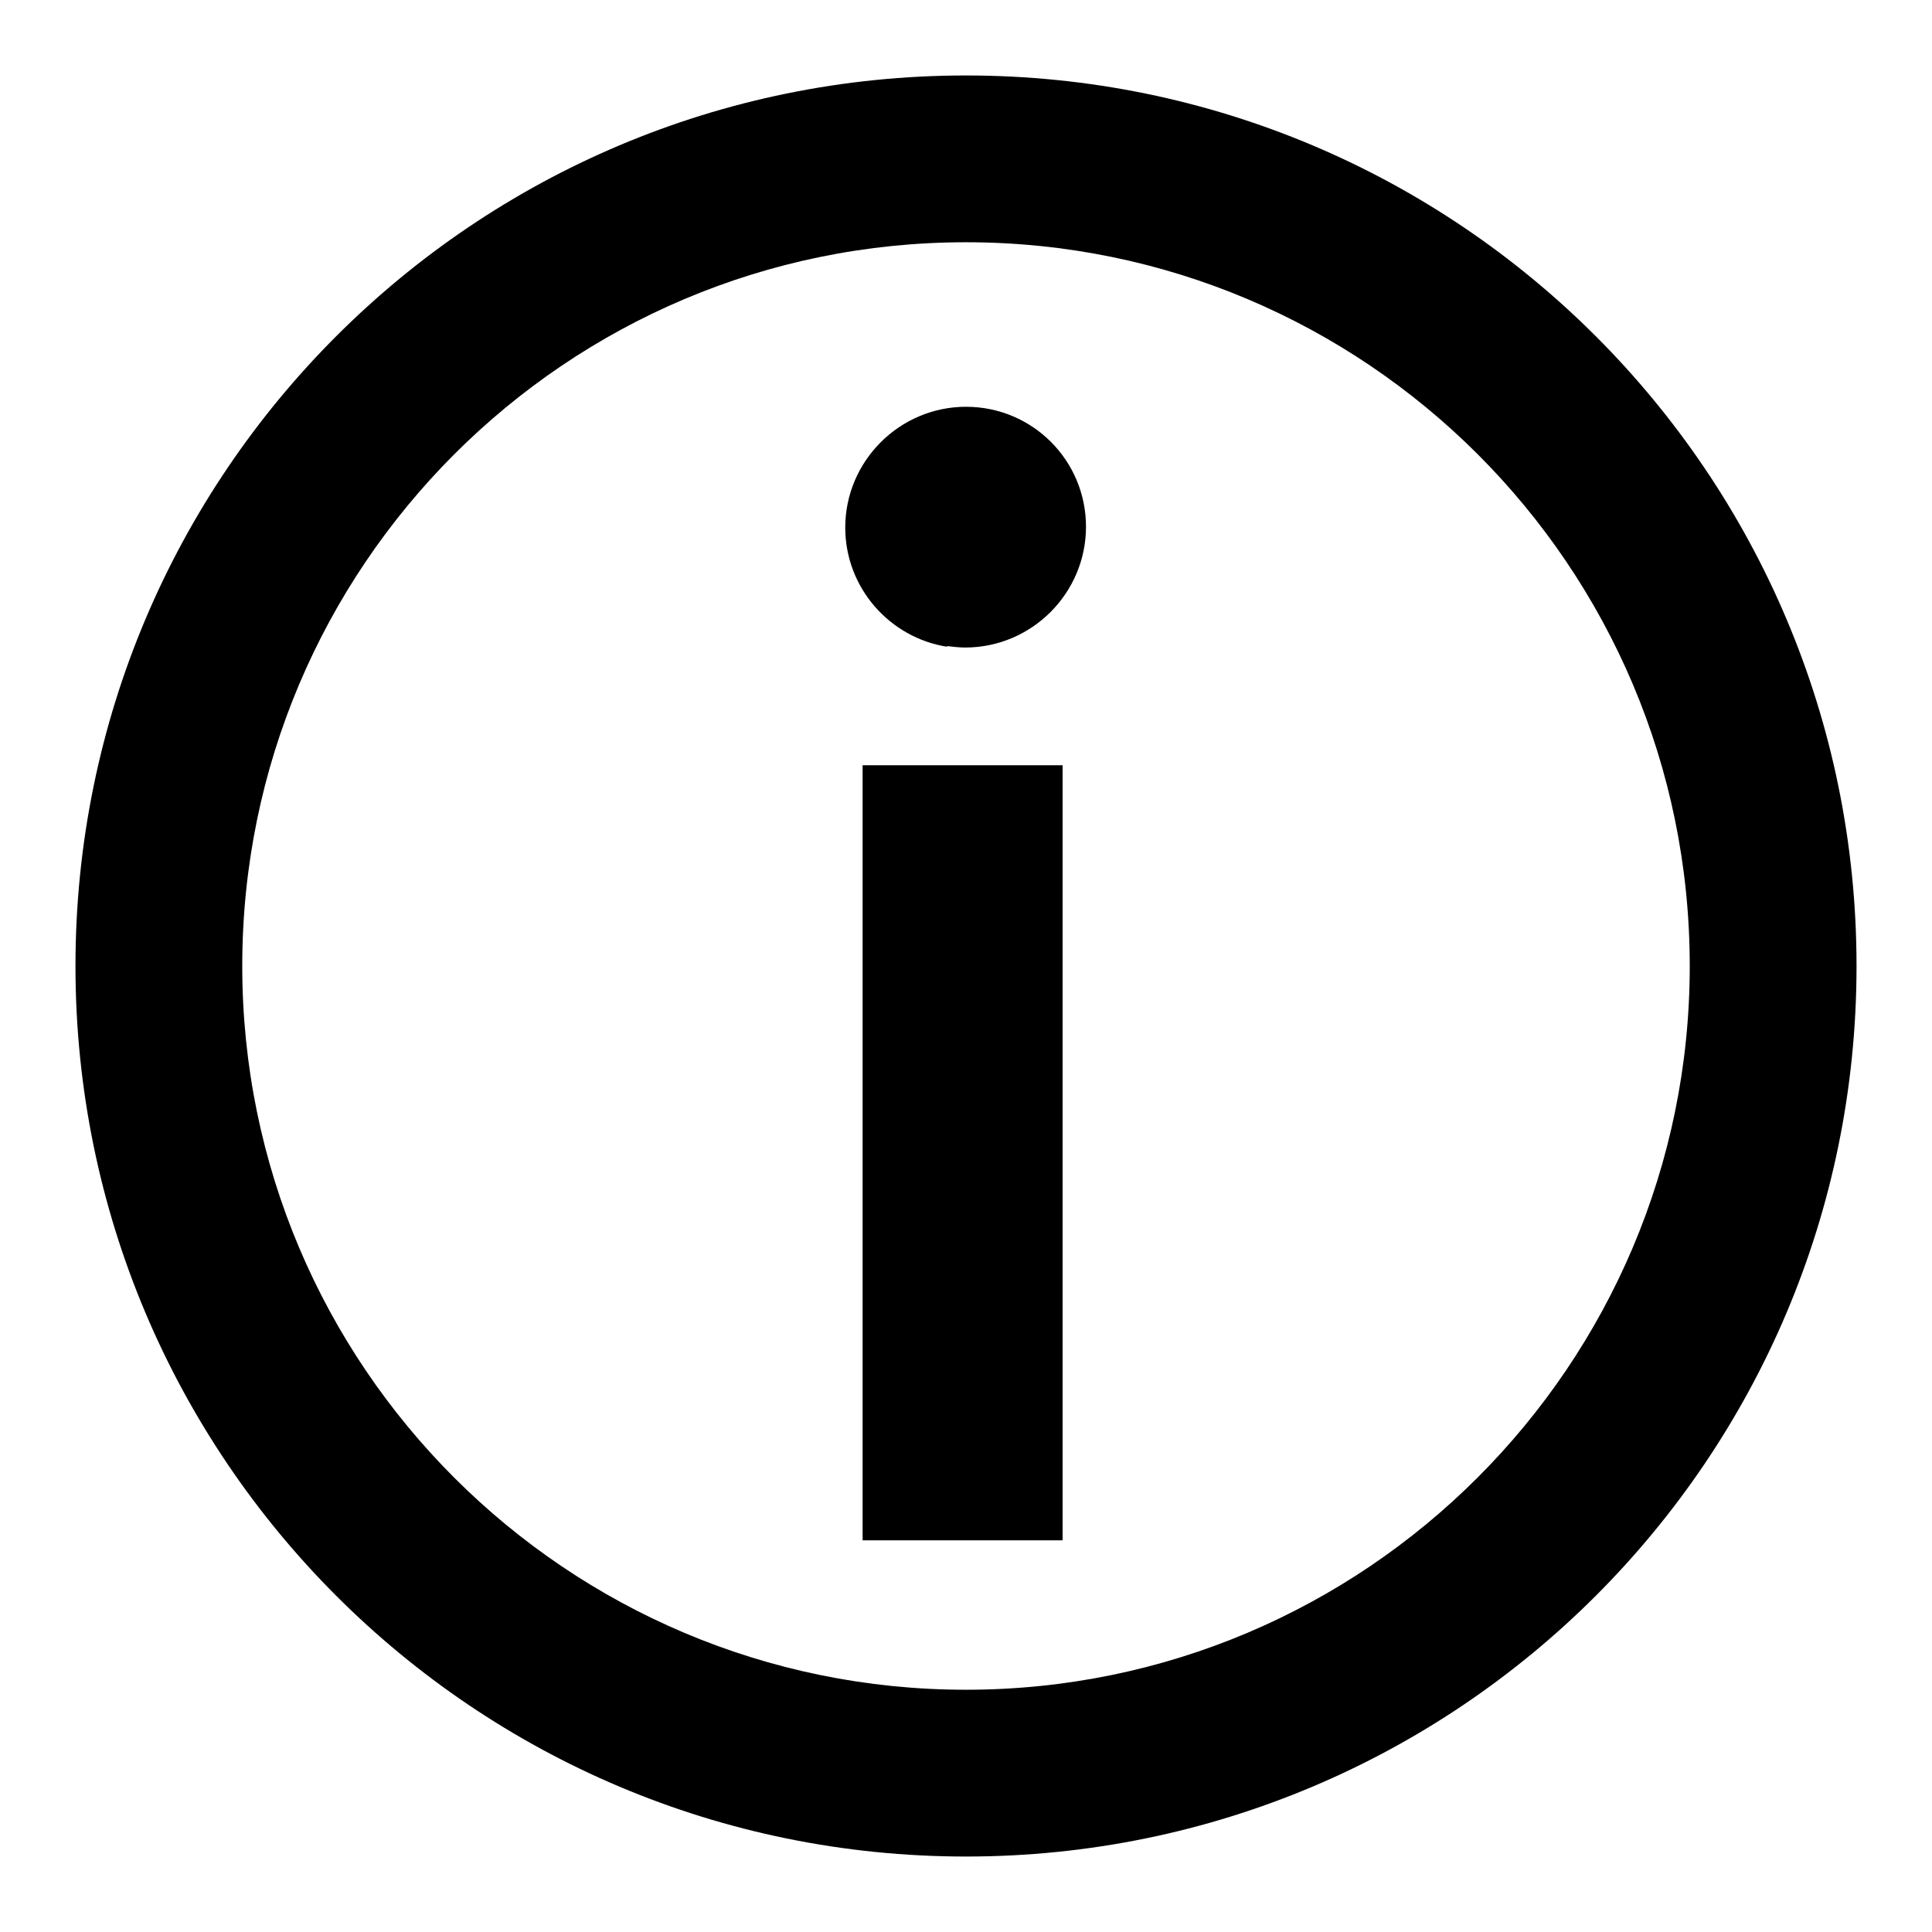 <?xml version="1.0" encoding="utf-8"?>
<!-- Svg Vector Icons : http://www.onlinewebfonts.com/icon -->
<!DOCTYPE svg PUBLIC "-//W3C//DTD SVG 1.1//EN" "http://www.w3.org/Graphics/SVG/1.1/DTD/svg11.dtd">
<svg version="1.1" xmlns="http://www.w3.org/2000/svg" xmlns:xlink="http://www.w3.org/1999/xlink" x="0px" y="0px" viewBox="0 0 256 256" enable-background="new 0 0 256 256" xml:space="preserve">
<g><g><path fill="#000000" d="M128,10C62.8,10,10,62.8,10,128c0,65.2,52.8,118,118,118c65.2,0,118-52.8,118-118C246,62.8,193.2,10,128,10L128,10z M128,223.9c-52.9,0-95.9-42.9-95.9-95.9c0-52.9,42.9-95.9,95.9-95.9c52.9,0,95.9,42.9,95.9,95.9C223.9,180.9,180.9,223.9,128,223.9z"/><path fill="#000000" d="M114.3,101.4h26.5v102.7h-26.5V101.4z"/><path fill="#000000" d="M128,53.9c-8.8,0-16,7.2-16,16c0,0,0,0,0,0c0,0,0,0,0,0c0,8,5.9,14.6,13.5,15.8c0,0,0-0.1-0.1-0.1c0.8,0.1,1.7,0.2,2.5,0.2c8.8,0,16-7.2,16-16S136.8,53.9,128,53.9L128,53.9z"/></g></g>
</svg>